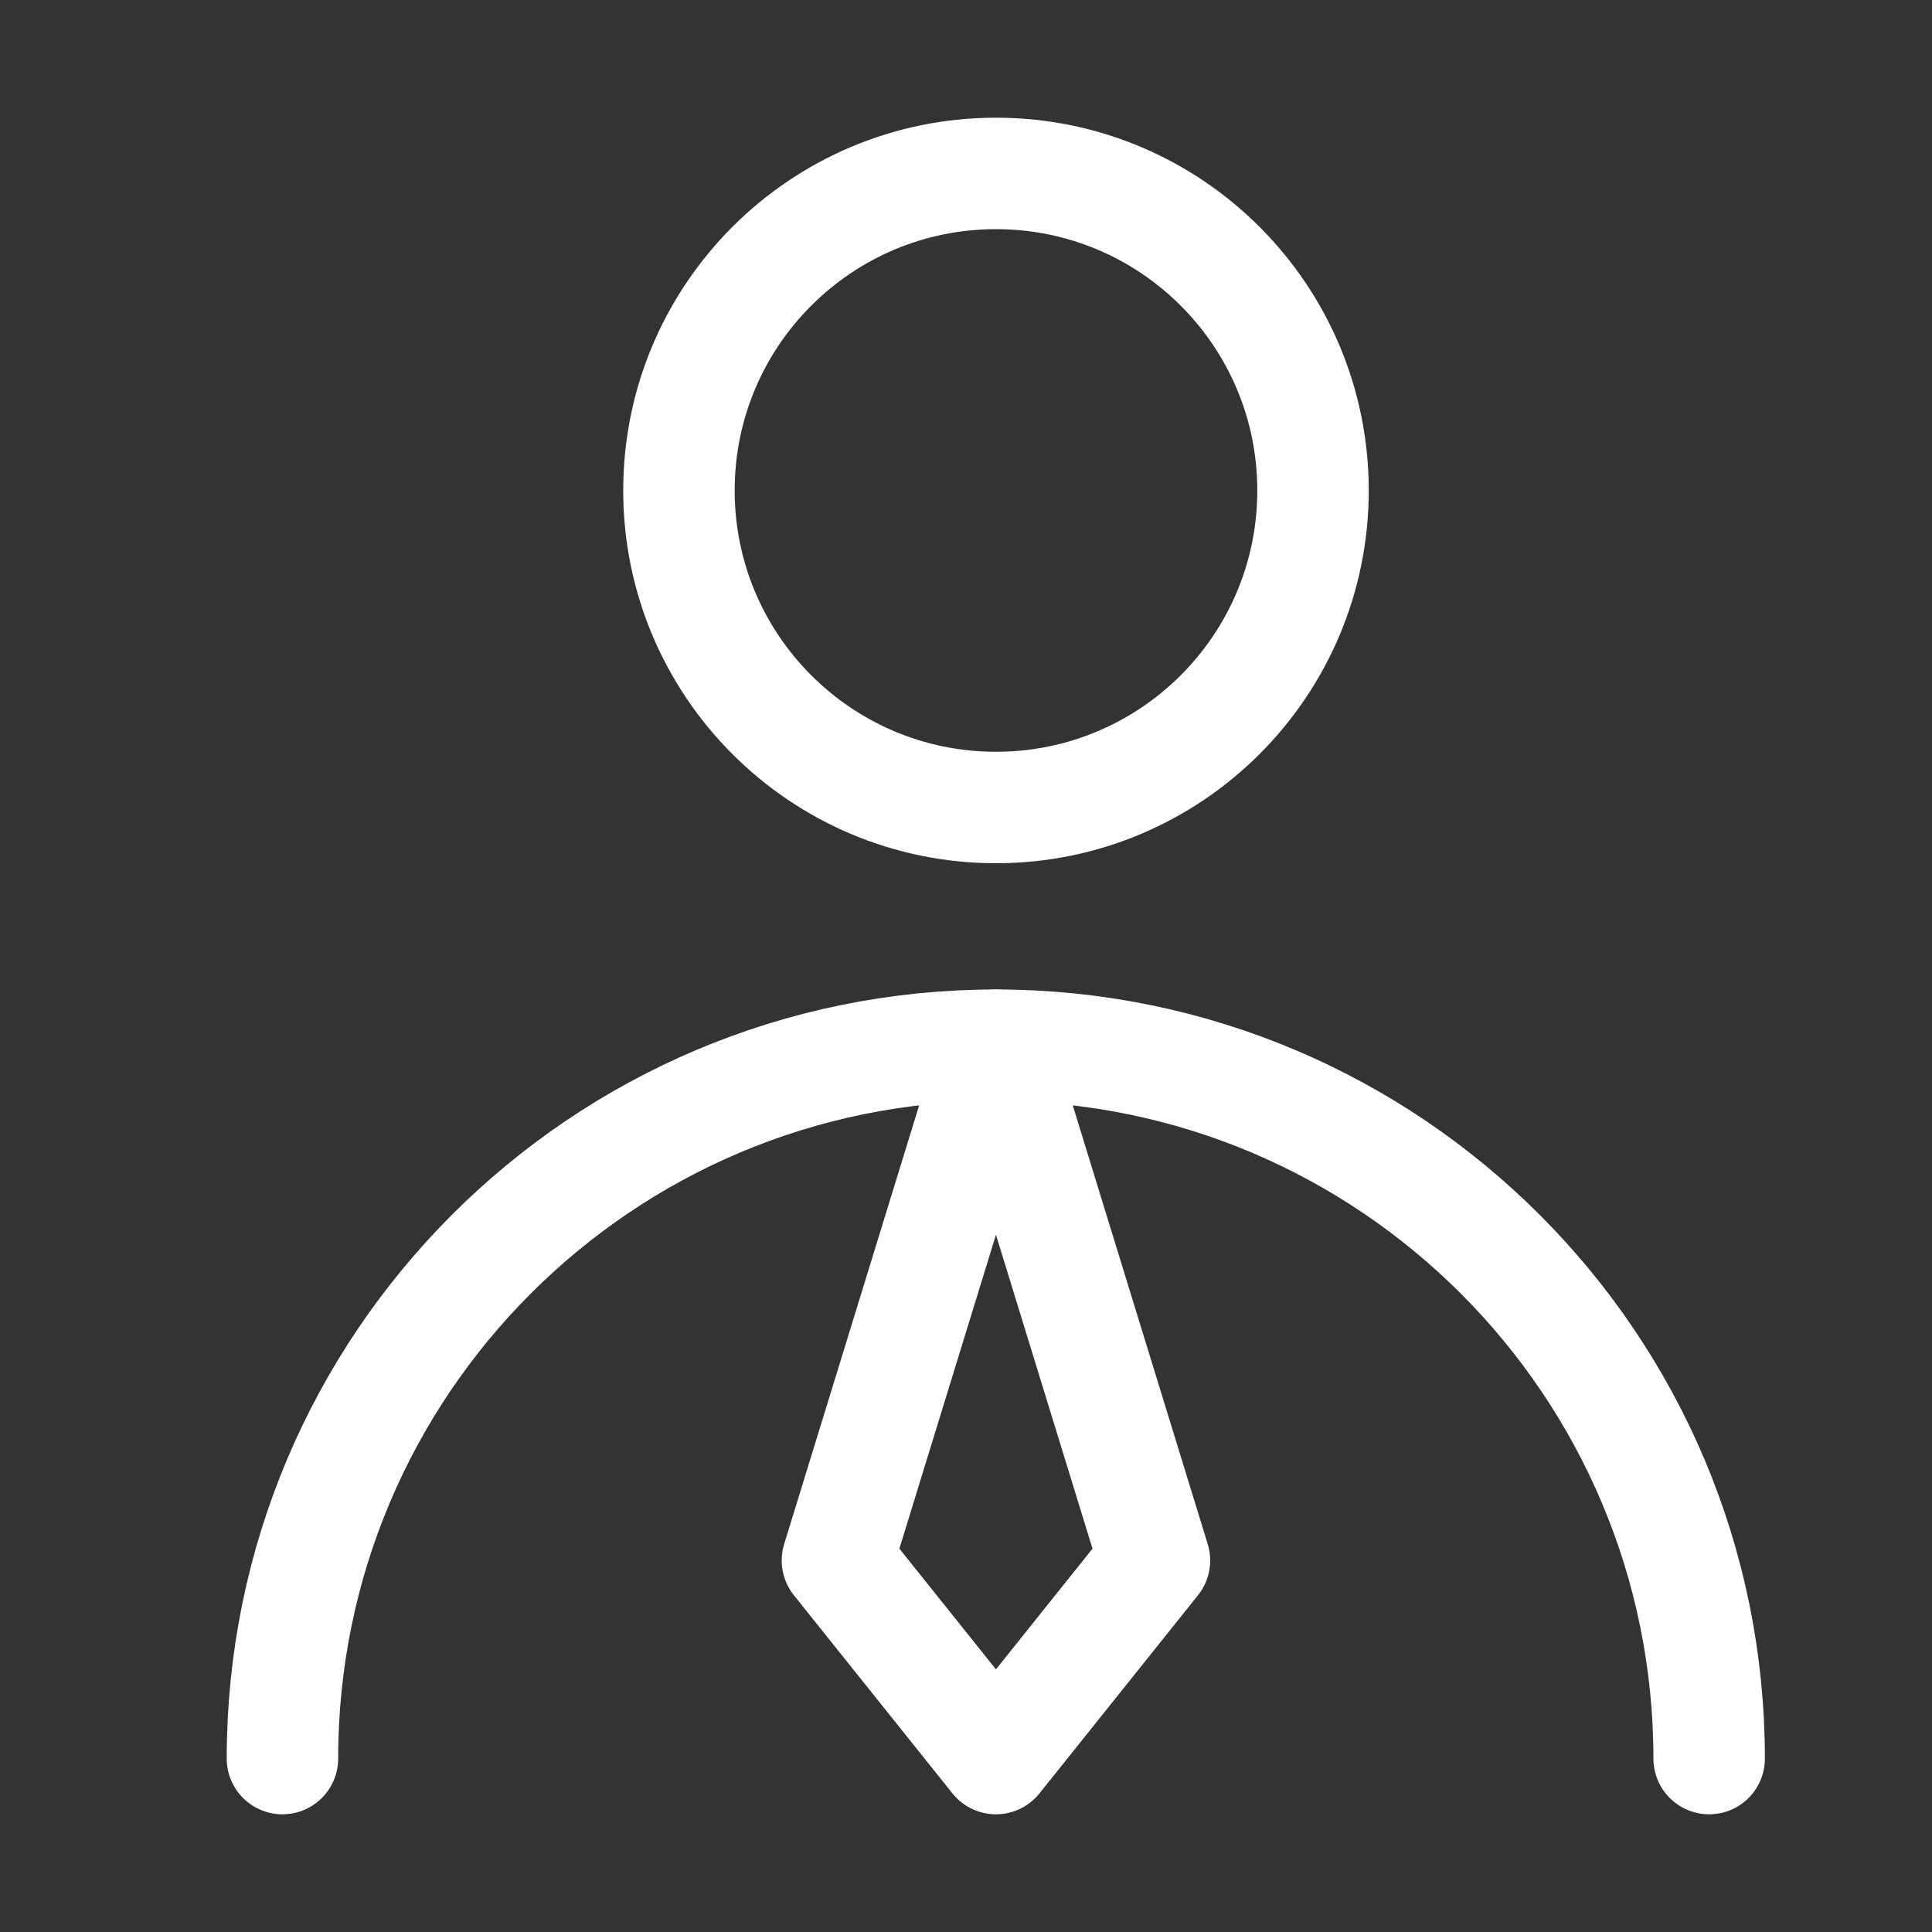 <svg width="26" height="26" viewBox="0 0 26 26" fill="none" xmlns="http://www.w3.org/2000/svg">
<rect x="0" y="0" width="26" height="26" fill="#333333" stroke="none"/>
<path d="M13.403 10.867C15.76 10.867 17.67 8.957 17.67 6.601C17.67 4.244 15.76 2.334 13.403 2.334C11.047 2.334 9.137 4.244 9.137 6.601C9.137 8.957 11.047 10.867 13.403 10.867Z" stroke="#fff" stroke-width="1.5" stroke-linecap="round" stroke-linejoin="round"/>
<path d="M23.001 23.666C23.001 18.364 18.703 14.066 13.401 14.066C8.099 14.066 3.801 18.364 3.801 23.666" stroke="#fff" stroke-width="1.5" stroke-linecap="round" stroke-linejoin="round"/>
<path d="M13.403 23.666L15.536 21L13.403 14.066L11.27 21L13.403 23.666Z" stroke="#fff" stroke-width="1.5" stroke-linecap="round" stroke-linejoin="round"/>
</svg>
